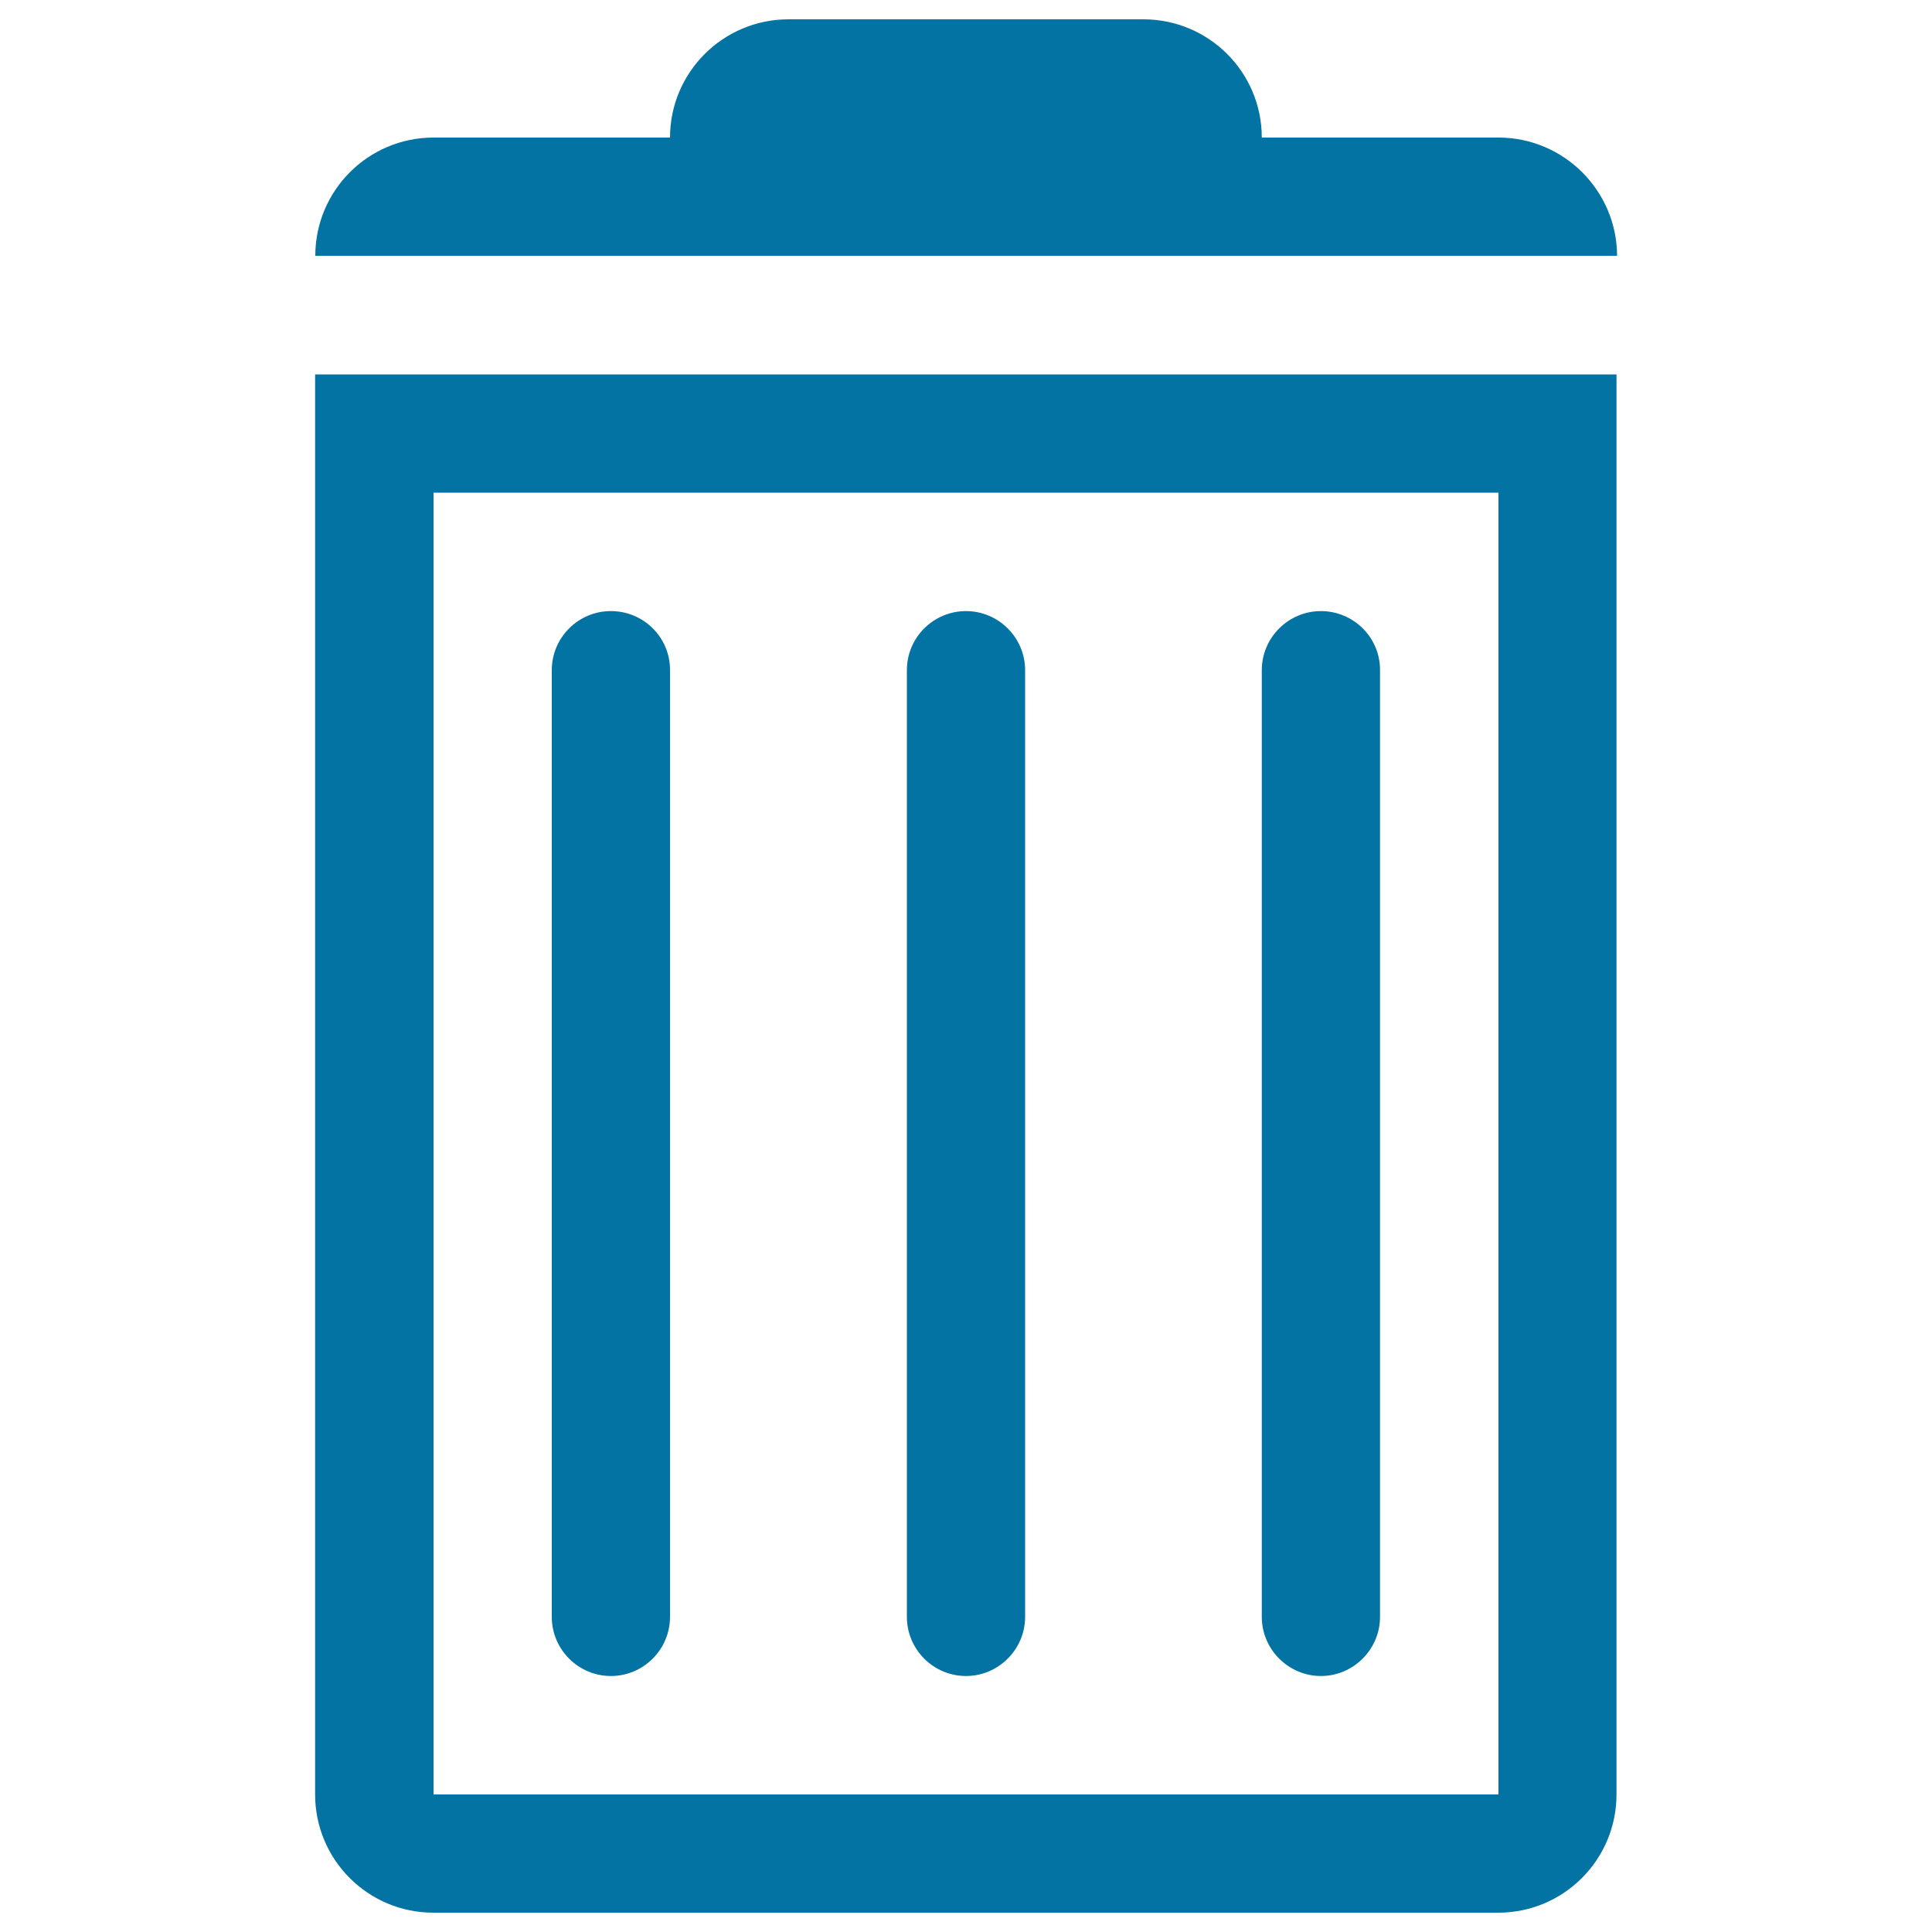 <svg xmlns="http://www.w3.org/2000/svg" viewBox="0 0 1000 1000" style="fill:#0273a2">
<title>Trash Container SVG icon</title>
<g><g><g><g><path d="M775.6,71.2H653.1c0-33.8-27.4-61.2-61.3-61.2H408.1c-33.8,0-61.3,27.4-61.3,61.2H224.4c-33.8,0-61.2,27.4-61.2,61.2h673.8C836.9,98.7,809.4,71.2,775.6,71.2z"/><path d="M163.1,928.8c0,33.8,27.4,61.2,61.2,61.2h551.2c33.8,0,61.2-27.4,61.2-61.2v-735H163.1V928.8z M224.4,255h551.2v673.8H224.4V255z"/><path d="M316.2,316.3c-16.9,0-30.6,13.7-30.6,30.6v490c0,16.8,13.7,30.6,30.6,30.6s30.6-13.8,30.6-30.6v-490C346.9,330,333.2,316.3,316.2,316.3z"/><path d="M500,316.3c-16.9,0-30.6,13.7-30.6,30.6v490c0,16.8,13.7,30.6,30.6,30.6c16.8,0,30.6-13.8,30.6-30.6v-490C530.6,330,516.8,316.3,500,316.3z"/><path d="M683.7,316.3c-16.8,0-30.6,13.7-30.6,30.6v490c0,16.8,13.8,30.6,30.6,30.6c16.8,0,30.6-13.8,30.6-30.6v-490C714.4,330,700.6,316.3,683.7,316.3z"/></g></g></g></g>
</svg>